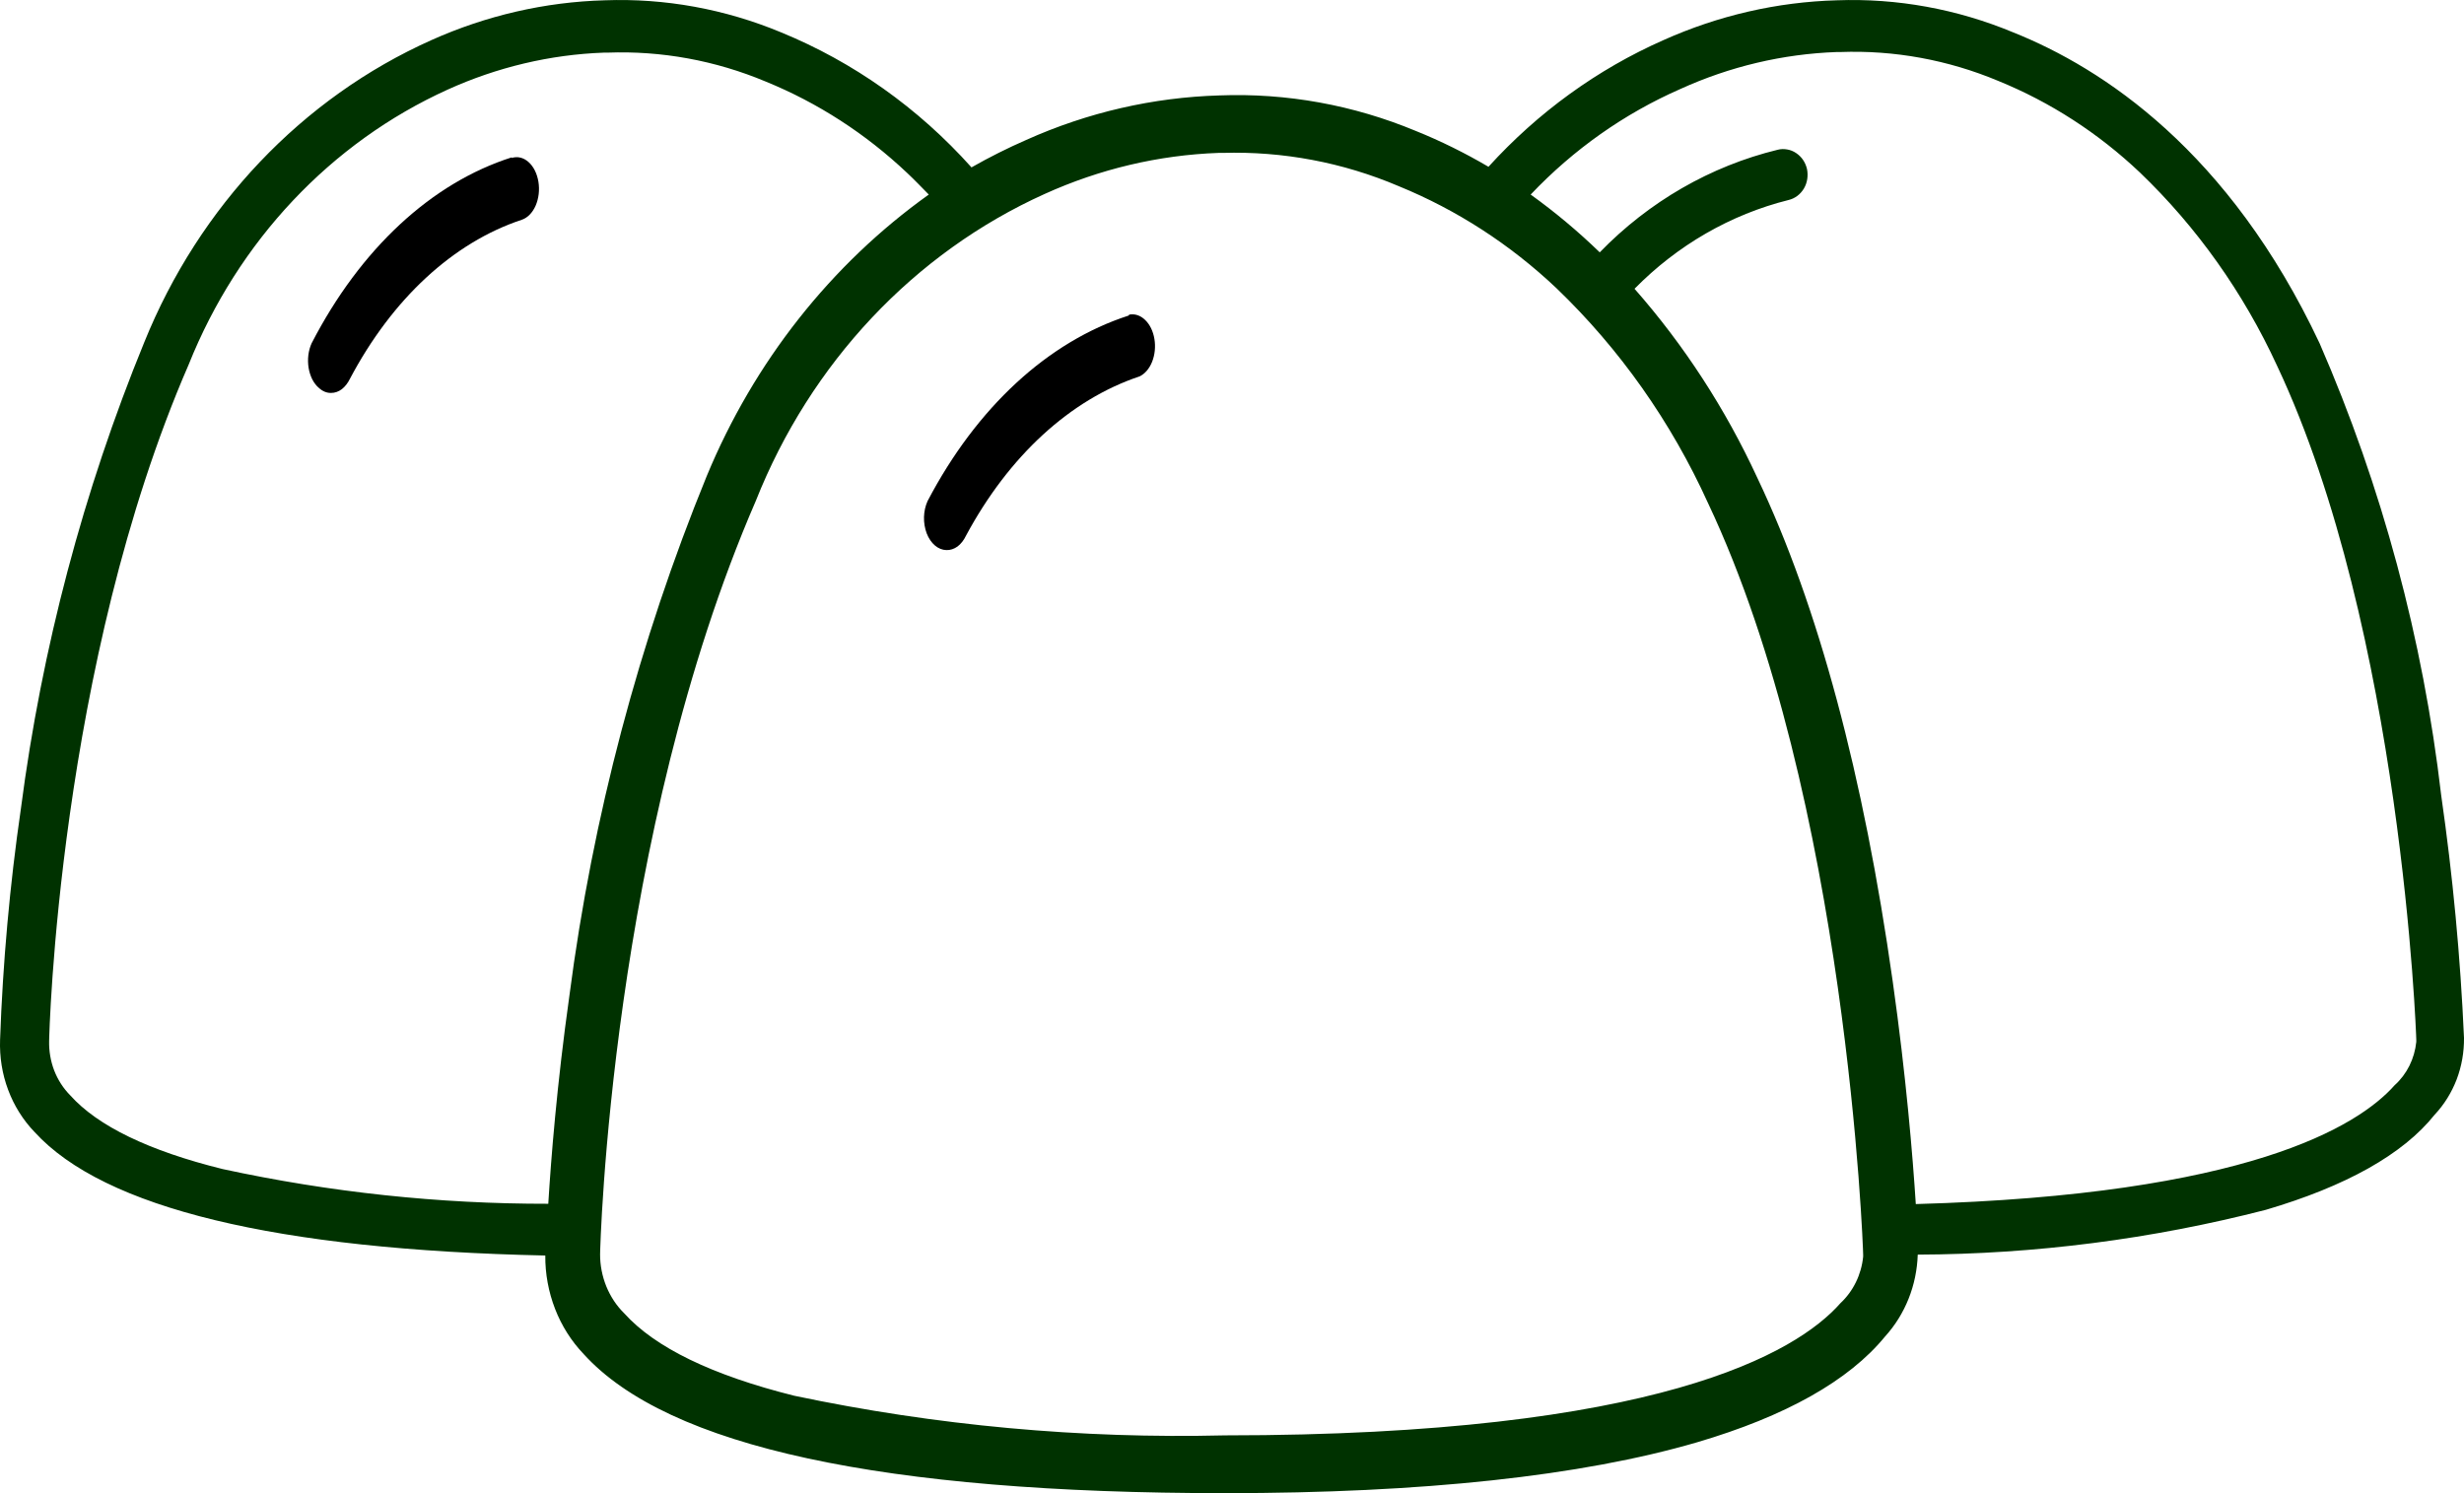 <svg width="33" height="20" viewBox="0 0 33 20" fill="none" xmlns="http://www.w3.org/2000/svg">
<path d="M33 13.901C32.952 12.815 32.85 11.732 32.695 10.656C32.451 8.56 31.901 6.516 31.065 4.596C29.854 2.025 28.165 0.914 26.961 0.433C26.211 0.121 25.407 -0.026 24.601 0.004C23.801 0.026 23.013 0.208 22.277 0.538C21.394 0.928 20.597 1.505 19.935 2.234C19.622 2.05 19.297 1.889 18.962 1.754C18.126 1.406 17.231 1.244 16.334 1.278C15.443 1.304 14.565 1.506 13.745 1.874C13.495 1.983 13.25 2.106 13.011 2.242C12.299 1.446 11.427 0.829 10.46 0.433C9.709 0.121 8.906 -0.026 8.099 0.004C7.3 0.026 6.512 0.208 5.776 0.538C4.047 1.312 2.669 2.762 1.932 4.585C1.116 6.578 0.56 8.679 0.28 10.831C0.131 11.857 0.038 12.891 0.001 13.928C-0.007 14.157 0.029 14.385 0.109 14.598C0.188 14.81 0.309 15.003 0.464 15.164C1.393 16.182 3.698 16.74 7.303 16.817C7.301 17.062 7.346 17.305 7.434 17.532C7.522 17.759 7.652 17.964 7.817 18.137C8.944 19.38 11.829 20 16.407 20C19.054 20 21.179 19.771 22.728 19.319C23.914 18.97 24.762 18.494 25.247 17.901C25.516 17.605 25.671 17.215 25.684 16.805C27.255 16.799 28.819 16.598 30.346 16.205C31.41 15.892 32.181 15.466 32.607 14.931C32.734 14.796 32.834 14.635 32.902 14.458C32.969 14.281 33.002 14.092 33 13.901ZM7.626 13.336C7.457 14.536 7.38 15.524 7.343 16.124C5.878 16.126 4.417 15.97 2.982 15.659C1.995 15.415 1.308 15.082 0.941 14.672C0.848 14.578 0.775 14.465 0.726 14.339C0.678 14.214 0.655 14.079 0.658 13.944C0.658 13.893 0.776 8.91 2.527 4.883C3.189 3.228 4.432 1.909 5.996 1.2C6.658 0.9 7.368 0.731 8.088 0.705H8.136C8.86 0.678 9.581 0.81 10.254 1.092C10.952 1.376 11.595 1.792 12.152 2.319C12.251 2.412 12.343 2.509 12.439 2.606C11.129 3.541 10.098 4.848 9.465 6.377C8.557 8.599 7.938 10.939 7.626 13.336ZM24.648 17.456C24.061 18.122 22.203 19.226 16.407 19.226C14.471 19.273 12.535 19.095 10.636 18.695C9.535 18.42 8.771 18.048 8.36 17.591C8.257 17.49 8.176 17.367 8.12 17.23C8.065 17.093 8.036 16.946 8.037 16.798C8.037 16.74 8.173 11.206 10.122 6.71C10.856 4.861 12.244 3.386 13.991 2.598C14.728 2.264 15.517 2.077 16.319 2.048H16.374C17.181 2.024 17.985 2.175 18.734 2.494C19.51 2.811 20.226 3.274 20.845 3.86C21.691 4.672 22.381 5.649 22.875 6.738C24.74 10.683 24.953 16.732 24.953 16.805V16.832C24.929 17.073 24.82 17.296 24.648 17.456ZM32.071 14.536C31.576 15.094 30.085 16.004 25.658 16.128C25.617 15.489 25.529 14.42 25.349 13.146C24.96 10.393 24.351 8.112 23.536 6.401C23.109 5.476 22.555 4.623 21.891 3.868C22.465 3.284 23.178 2.873 23.954 2.679C23.997 2.669 24.036 2.65 24.071 2.624C24.106 2.598 24.136 2.564 24.159 2.526C24.182 2.487 24.197 2.445 24.204 2.4C24.211 2.355 24.21 2.309 24.201 2.265C24.191 2.221 24.173 2.179 24.148 2.142C24.123 2.105 24.091 2.074 24.055 2.05C24.018 2.025 23.978 2.009 23.936 2.002C23.893 1.994 23.85 1.995 23.808 2.006C22.909 2.225 22.085 2.7 21.425 3.38C21.135 3.099 20.826 2.84 20.5 2.606C21.074 2.001 21.755 1.521 22.505 1.192C23.167 0.891 23.876 0.723 24.597 0.697H24.645C25.369 0.67 26.09 0.802 26.763 1.084C27.461 1.368 28.104 1.784 28.661 2.312C29.423 3.043 30.046 3.921 30.496 4.898C32.166 8.441 32.361 13.874 32.361 13.928V13.955C32.338 14.181 32.235 14.389 32.071 14.536Z" fill="#003200"/>
<path d="M6.856 2.107C5.779 2.449 4.826 3.334 4.174 4.597C4.152 4.645 4.137 4.699 4.13 4.755C4.123 4.812 4.124 4.87 4.133 4.926C4.142 4.982 4.159 5.034 4.182 5.081C4.206 5.127 4.236 5.167 4.271 5.196C4.32 5.241 4.377 5.265 4.435 5.263C4.485 5.263 4.534 5.246 4.578 5.213C4.621 5.179 4.659 5.131 4.687 5.073C5.254 4.002 6.068 3.249 6.987 2.944C7.064 2.919 7.131 2.851 7.173 2.756C7.215 2.66 7.229 2.545 7.211 2.435C7.193 2.325 7.146 2.23 7.078 2.17C7.011 2.11 6.93 2.091 6.852 2.116L6.856 2.107Z" fill="black"/>
<path d="M15.115 4.227C14.035 4.576 13.08 5.457 12.423 6.711C12.394 6.775 12.377 6.849 12.375 6.925C12.373 7.001 12.386 7.077 12.411 7.144C12.437 7.211 12.475 7.267 12.522 7.307C12.568 7.346 12.621 7.367 12.675 7.368C12.727 7.37 12.778 7.353 12.824 7.32C12.869 7.286 12.908 7.237 12.937 7.176C13.511 6.107 14.333 5.352 15.261 5.042C15.332 5.009 15.393 4.939 15.43 4.846C15.467 4.753 15.478 4.644 15.461 4.541C15.444 4.437 15.4 4.346 15.337 4.286C15.275 4.225 15.199 4.2 15.124 4.214L15.115 4.227Z" fill="black"/>
</svg>
